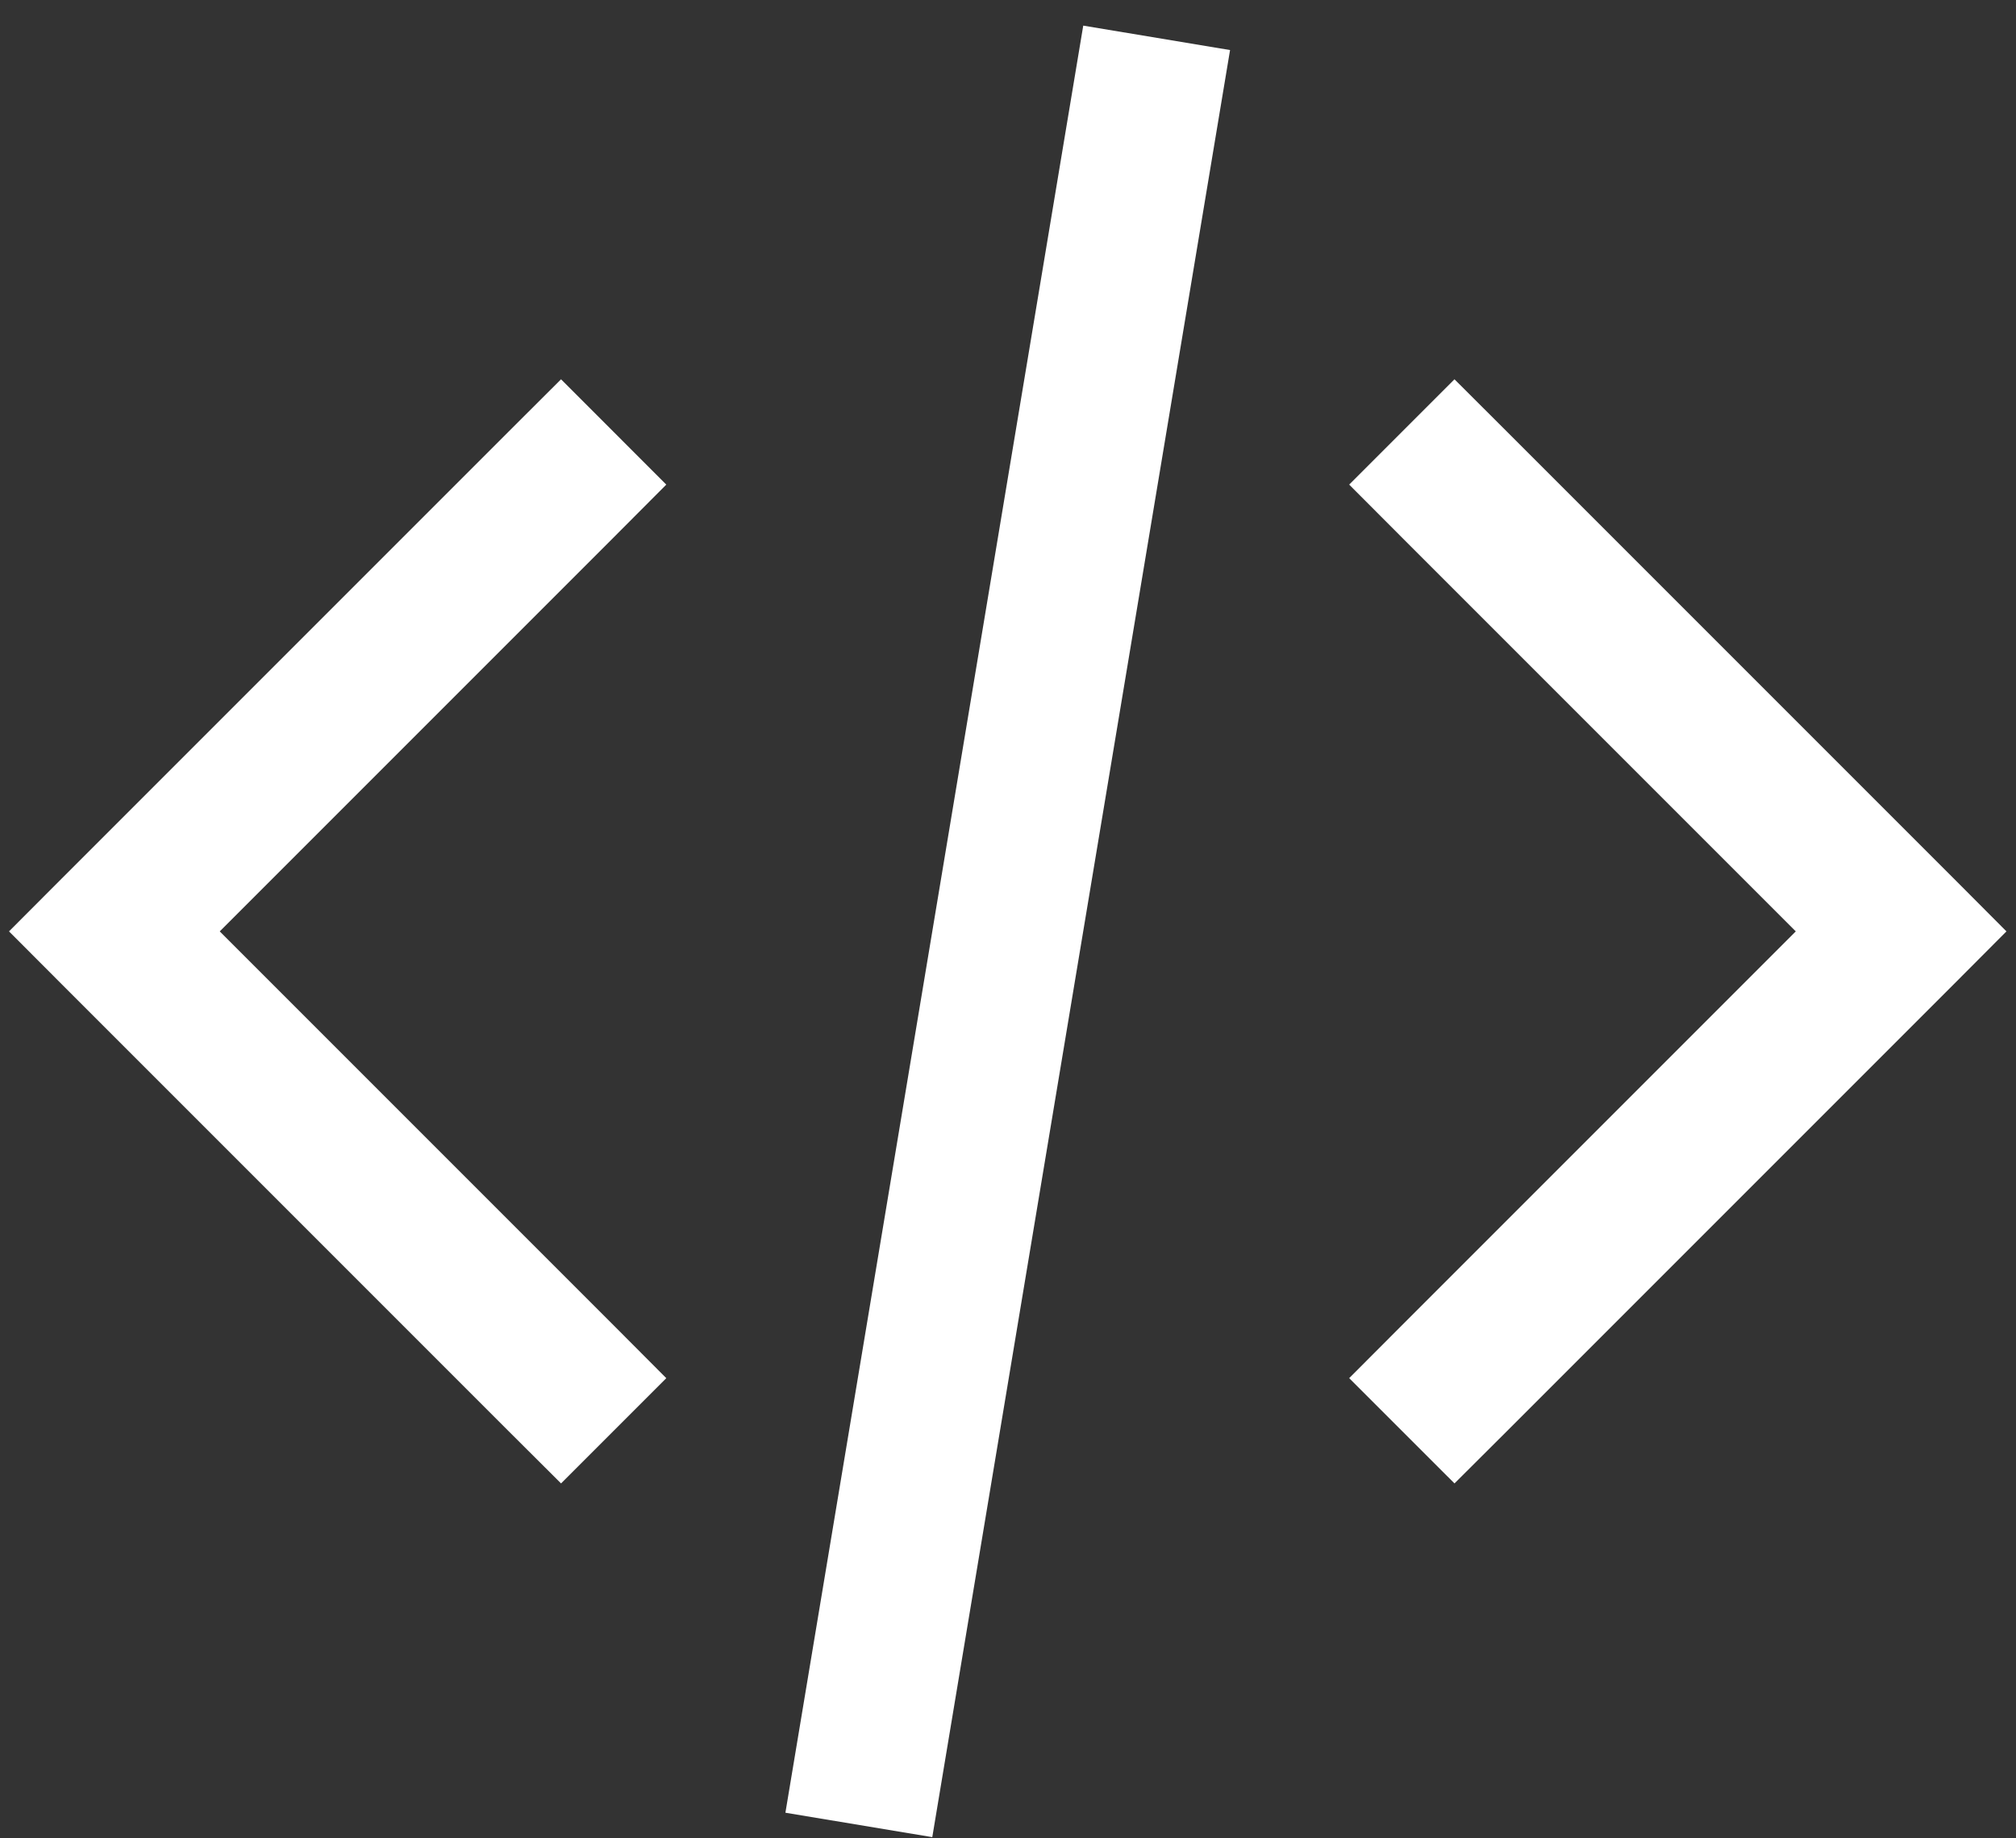 <svg width="34" height="31" viewBox="0 0 34 31" fill="none" xmlns="http://www.w3.org/2000/svg">
<rect x="0" y="0" width="34" height="31" fill="#333333" stroke="none"/>
<path d="M23.641 22.351L22.754 23.24L24.53 25.015L25.419 24.129L23.641 22.351ZM32.064 15.706L32.953 16.595L33.839 15.706L32.953 14.817L32.064 15.706ZM25.419 7.283L24.53 6.396L22.754 8.172L23.641 9.061L25.419 7.283ZM8.573 24.129L9.462 25.015L11.237 23.24L10.351 22.351L8.573 24.129ZM1.928 15.706L1.039 14.817L0.152 15.706L1.039 16.595L1.928 15.706ZM10.351 9.061L11.237 8.172L9.462 6.396L8.573 7.283L10.351 9.061ZM25.419 24.129L32.953 16.595L31.175 14.817L23.641 22.351L25.419 24.129ZM32.953 14.817L25.419 7.283L23.641 9.061L31.175 16.595L32.953 14.817ZM10.351 22.351L2.817 14.817L1.039 16.595L8.573 24.129L10.351 22.351ZM2.817 16.595L10.351 9.061L8.573 7.283L1.039 14.817L2.817 16.595ZM18.269 0.432L13.246 30.568L15.723 30.98L20.745 0.844L18.269 0.432Z" fill="white"/>
</svg>
